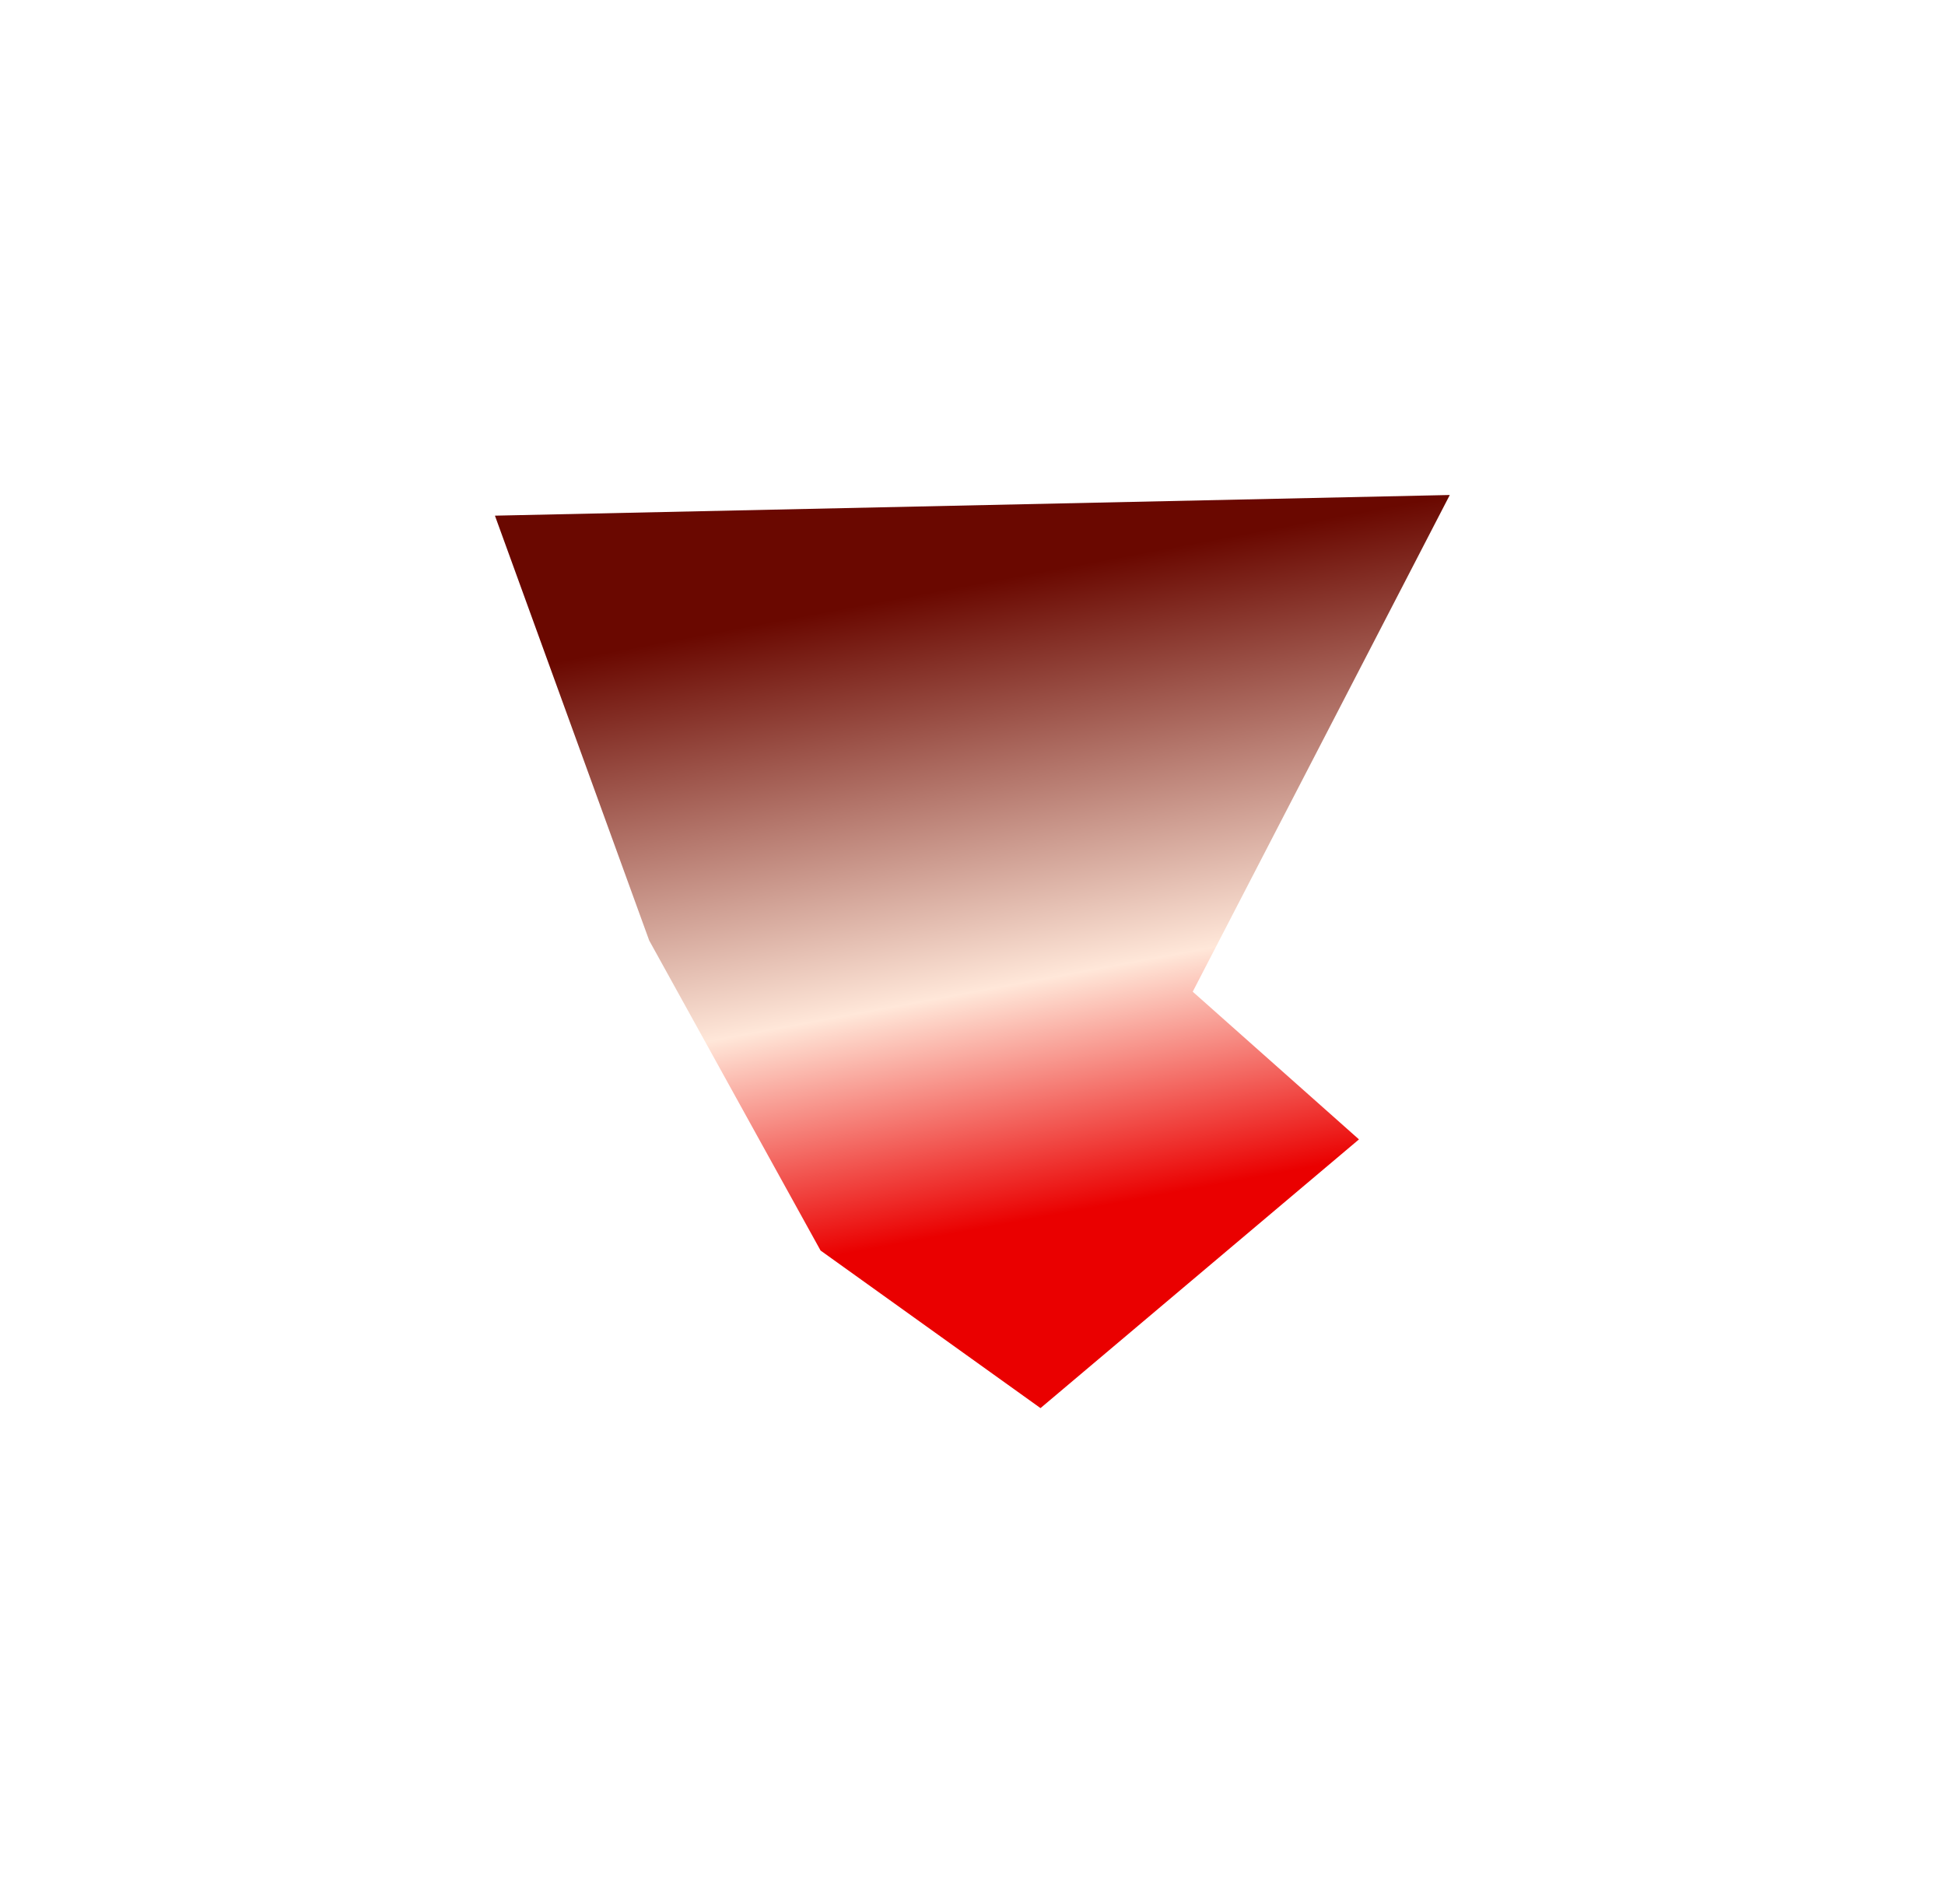 <svg width="2721" height="2663" viewBox="0 0 2721 2663" fill="none" xmlns="http://www.w3.org/2000/svg">
<g filter="url(#filter0_f_1634_3)">
<path d="M1455.64 1969.66L1901.16 1593.78L1668.59 1387.18L2028.21 692.4L692.4 721.303L908.21 1315.55L1147.95 1749.25L1455.64 1969.66Z" fill="url(#paint0_linear_1634_3)"/>
</g>
<defs>
<filter id="filter0_f_1634_3" x="-0" y="0" width="2720.61" height="2662.06" filterUnits="userSpaceOnUse" color-interpolation-filters="sRGB">
<feFlood flood-opacity="0" result="BackgroundImageFix"/>
<feBlend mode="normal" in="SourceGraphic" in2="BackgroundImageFix" result="shape"/>
<feGaussianBlur stdDeviation="346.2" result="effect1_foregroundBlur_1634_3"/>
</filter>
<linearGradient id="paint0_linear_1634_3" x1="1425.16" y1="1708.65" x2="1239.16" y2="709.775" gradientUnits="userSpaceOnUse">
<stop stop-color="#EA0000"/>
<stop offset="0.322" stop-color="#FFE7D9"/>
<stop offset="0.874" stop-color="#6A0800"/>
</linearGradient>
</defs>
</svg>
